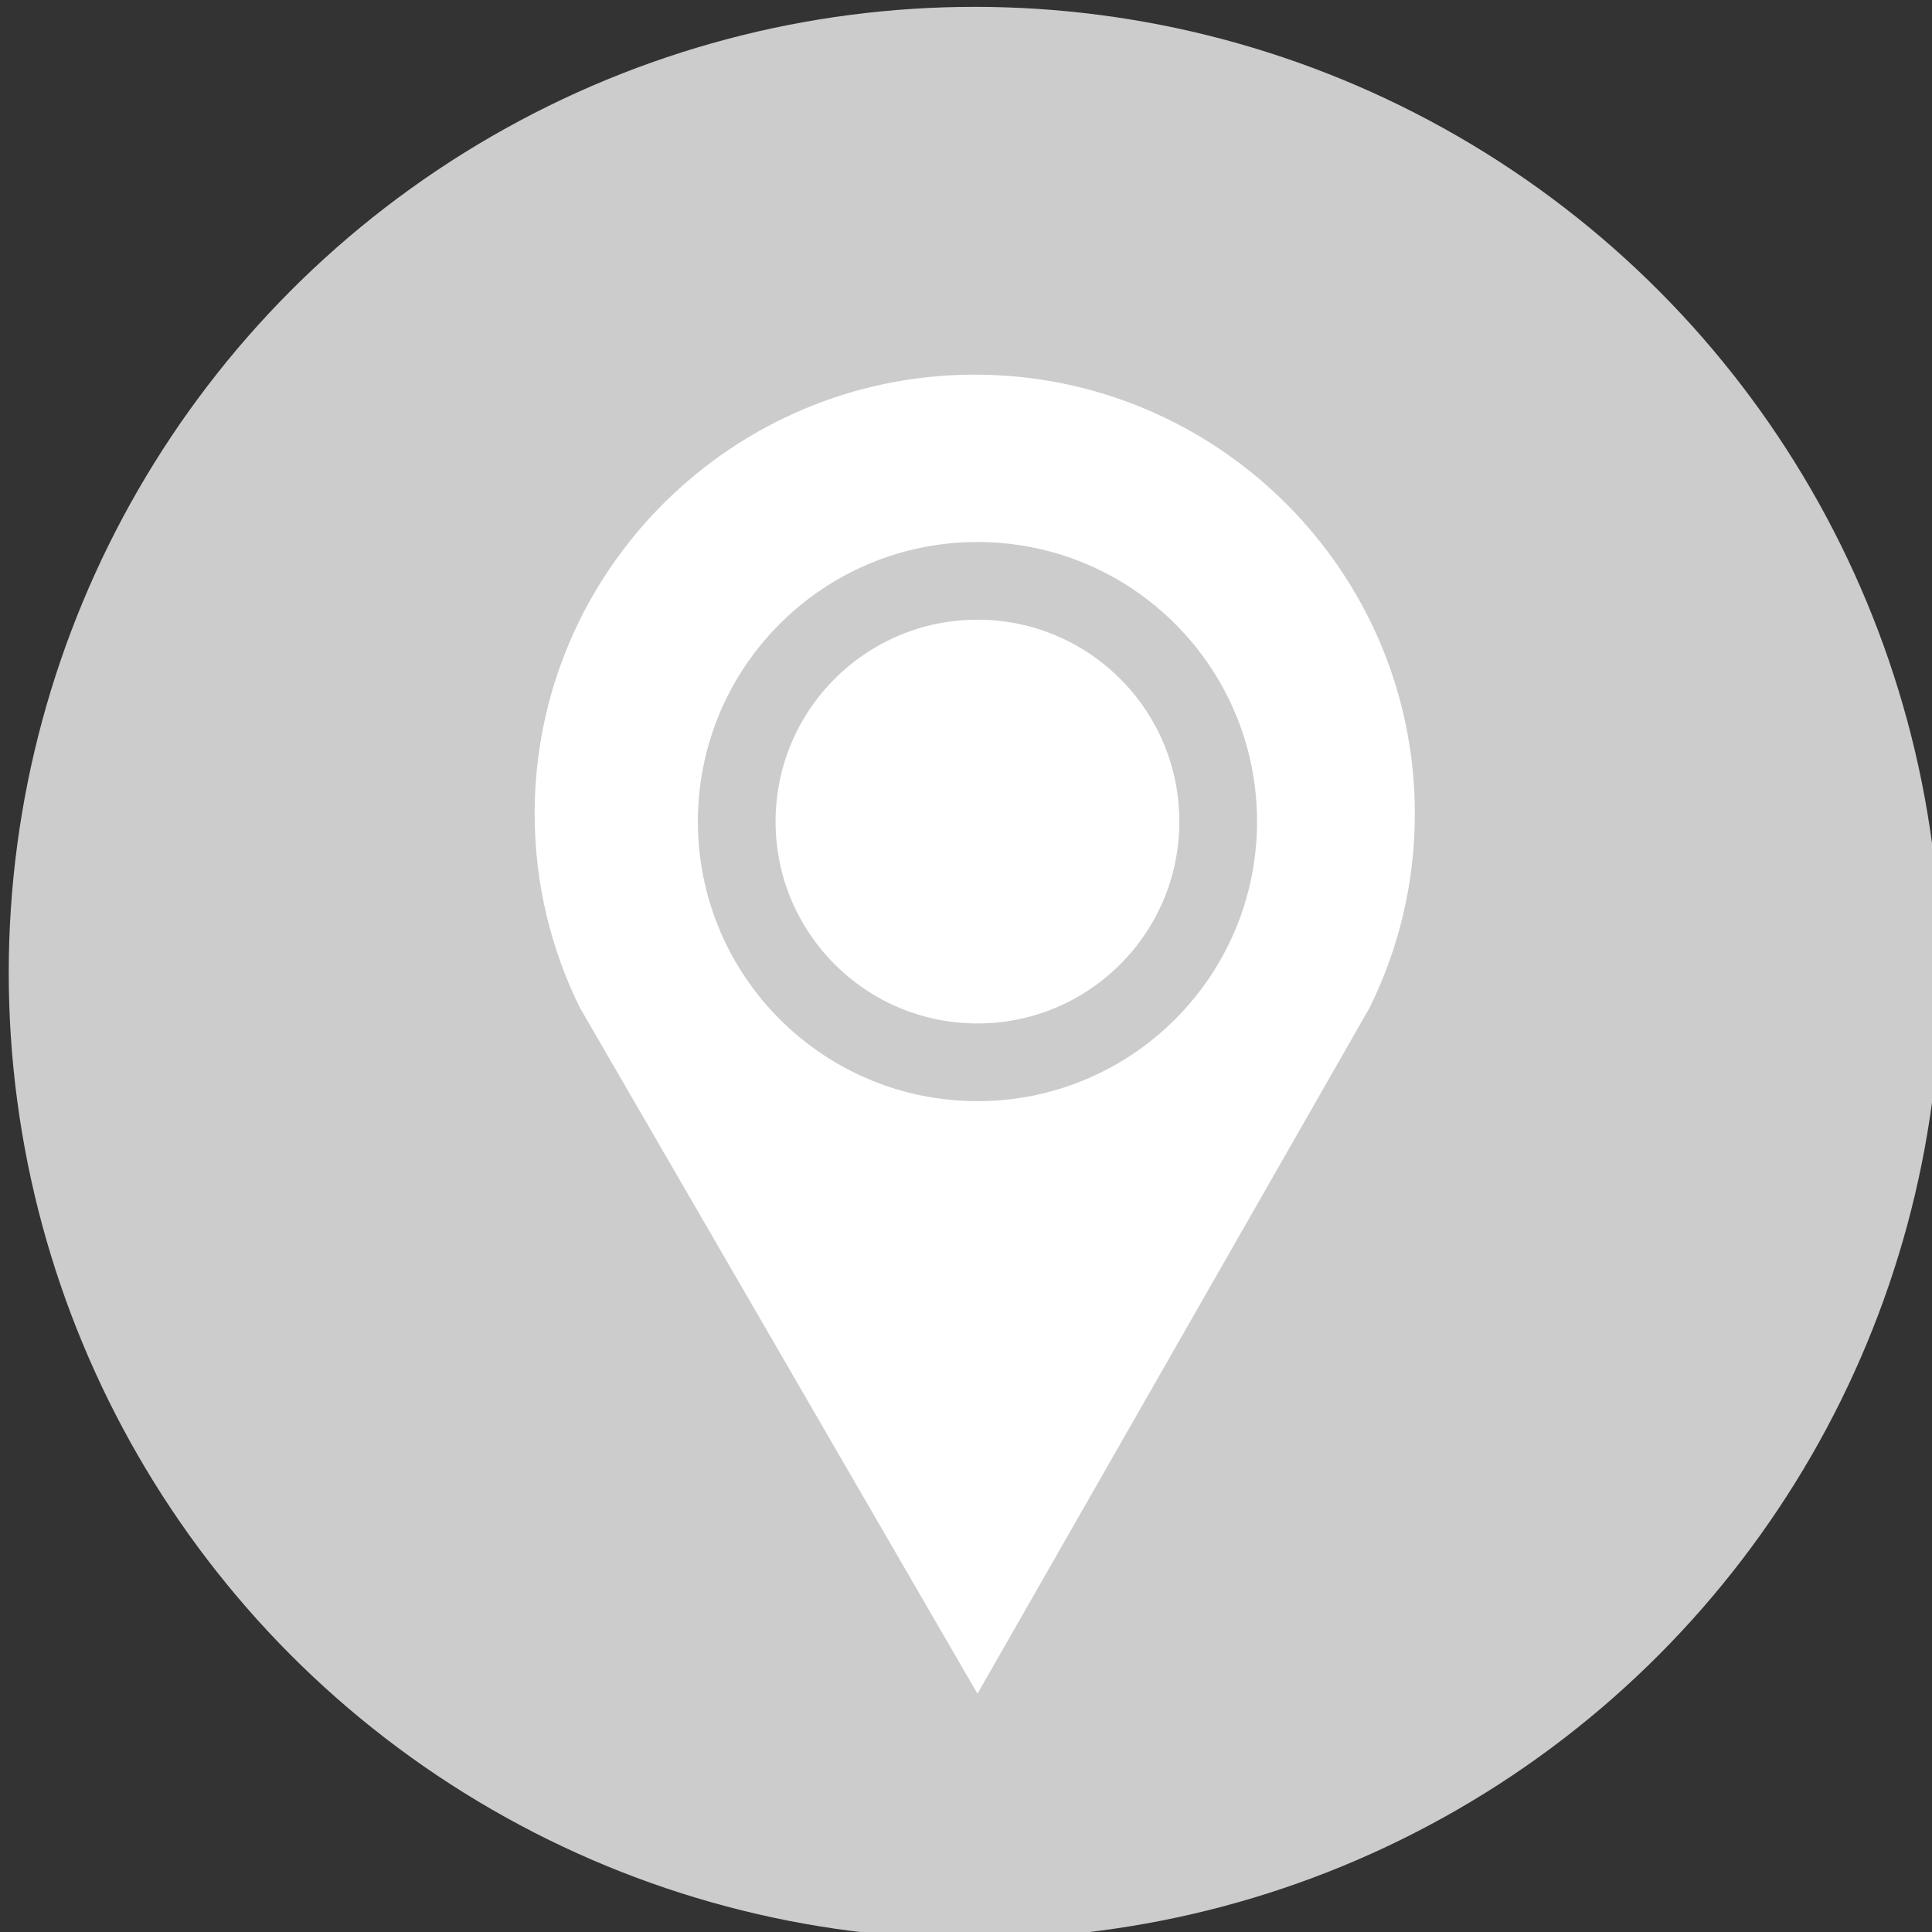 <?xml version="1.0" encoding="utf-8"?>
<!-- Generator: Adobe Illustrator 16.0.4, SVG Export Plug-In . SVG Version: 6.00 Build 0)  -->
<!DOCTYPE svg PUBLIC "-//W3C//DTD SVG 1.1//EN" "http://www.w3.org/Graphics/SVG/1.1/DTD/svg11.dtd">
<svg version="1.1" id="Layer_1" xmlns="http://www.w3.org/2000/svg" xmlns:xlink="http://www.w3.org/1999/xlink" x="0px" y="0px"
	 width="130px" height="130px" viewBox="0 0 130 130" enable-background="new 0 0 130 130" xml:space="preserve">
<rect x="0" y="0" width="130" height="130" fill="#333333" stroke="none"/>
<g>
	<circle fill="#CCCCCC" cx="65.588" cy="65.461" r="65"/>
	<path fill="#FFFFFF" d="M65.771,113.968L39.02,67.808c-1.946-3.94-3.045-8.367-3.045-13.059c0-16.314,13.3-29.54,29.614-29.54
		c16.314,0,29.613,13.226,29.613,29.54c0,4.691-1.099,9.119-3.045,13.059L65.771,113.968"/>
	<circle fill="none" stroke="#CCCCCC" stroke-width="5.228" stroke-miterlimit="10" cx="65.771" cy="55.282" r="16.198"/>
</g>
</svg>
